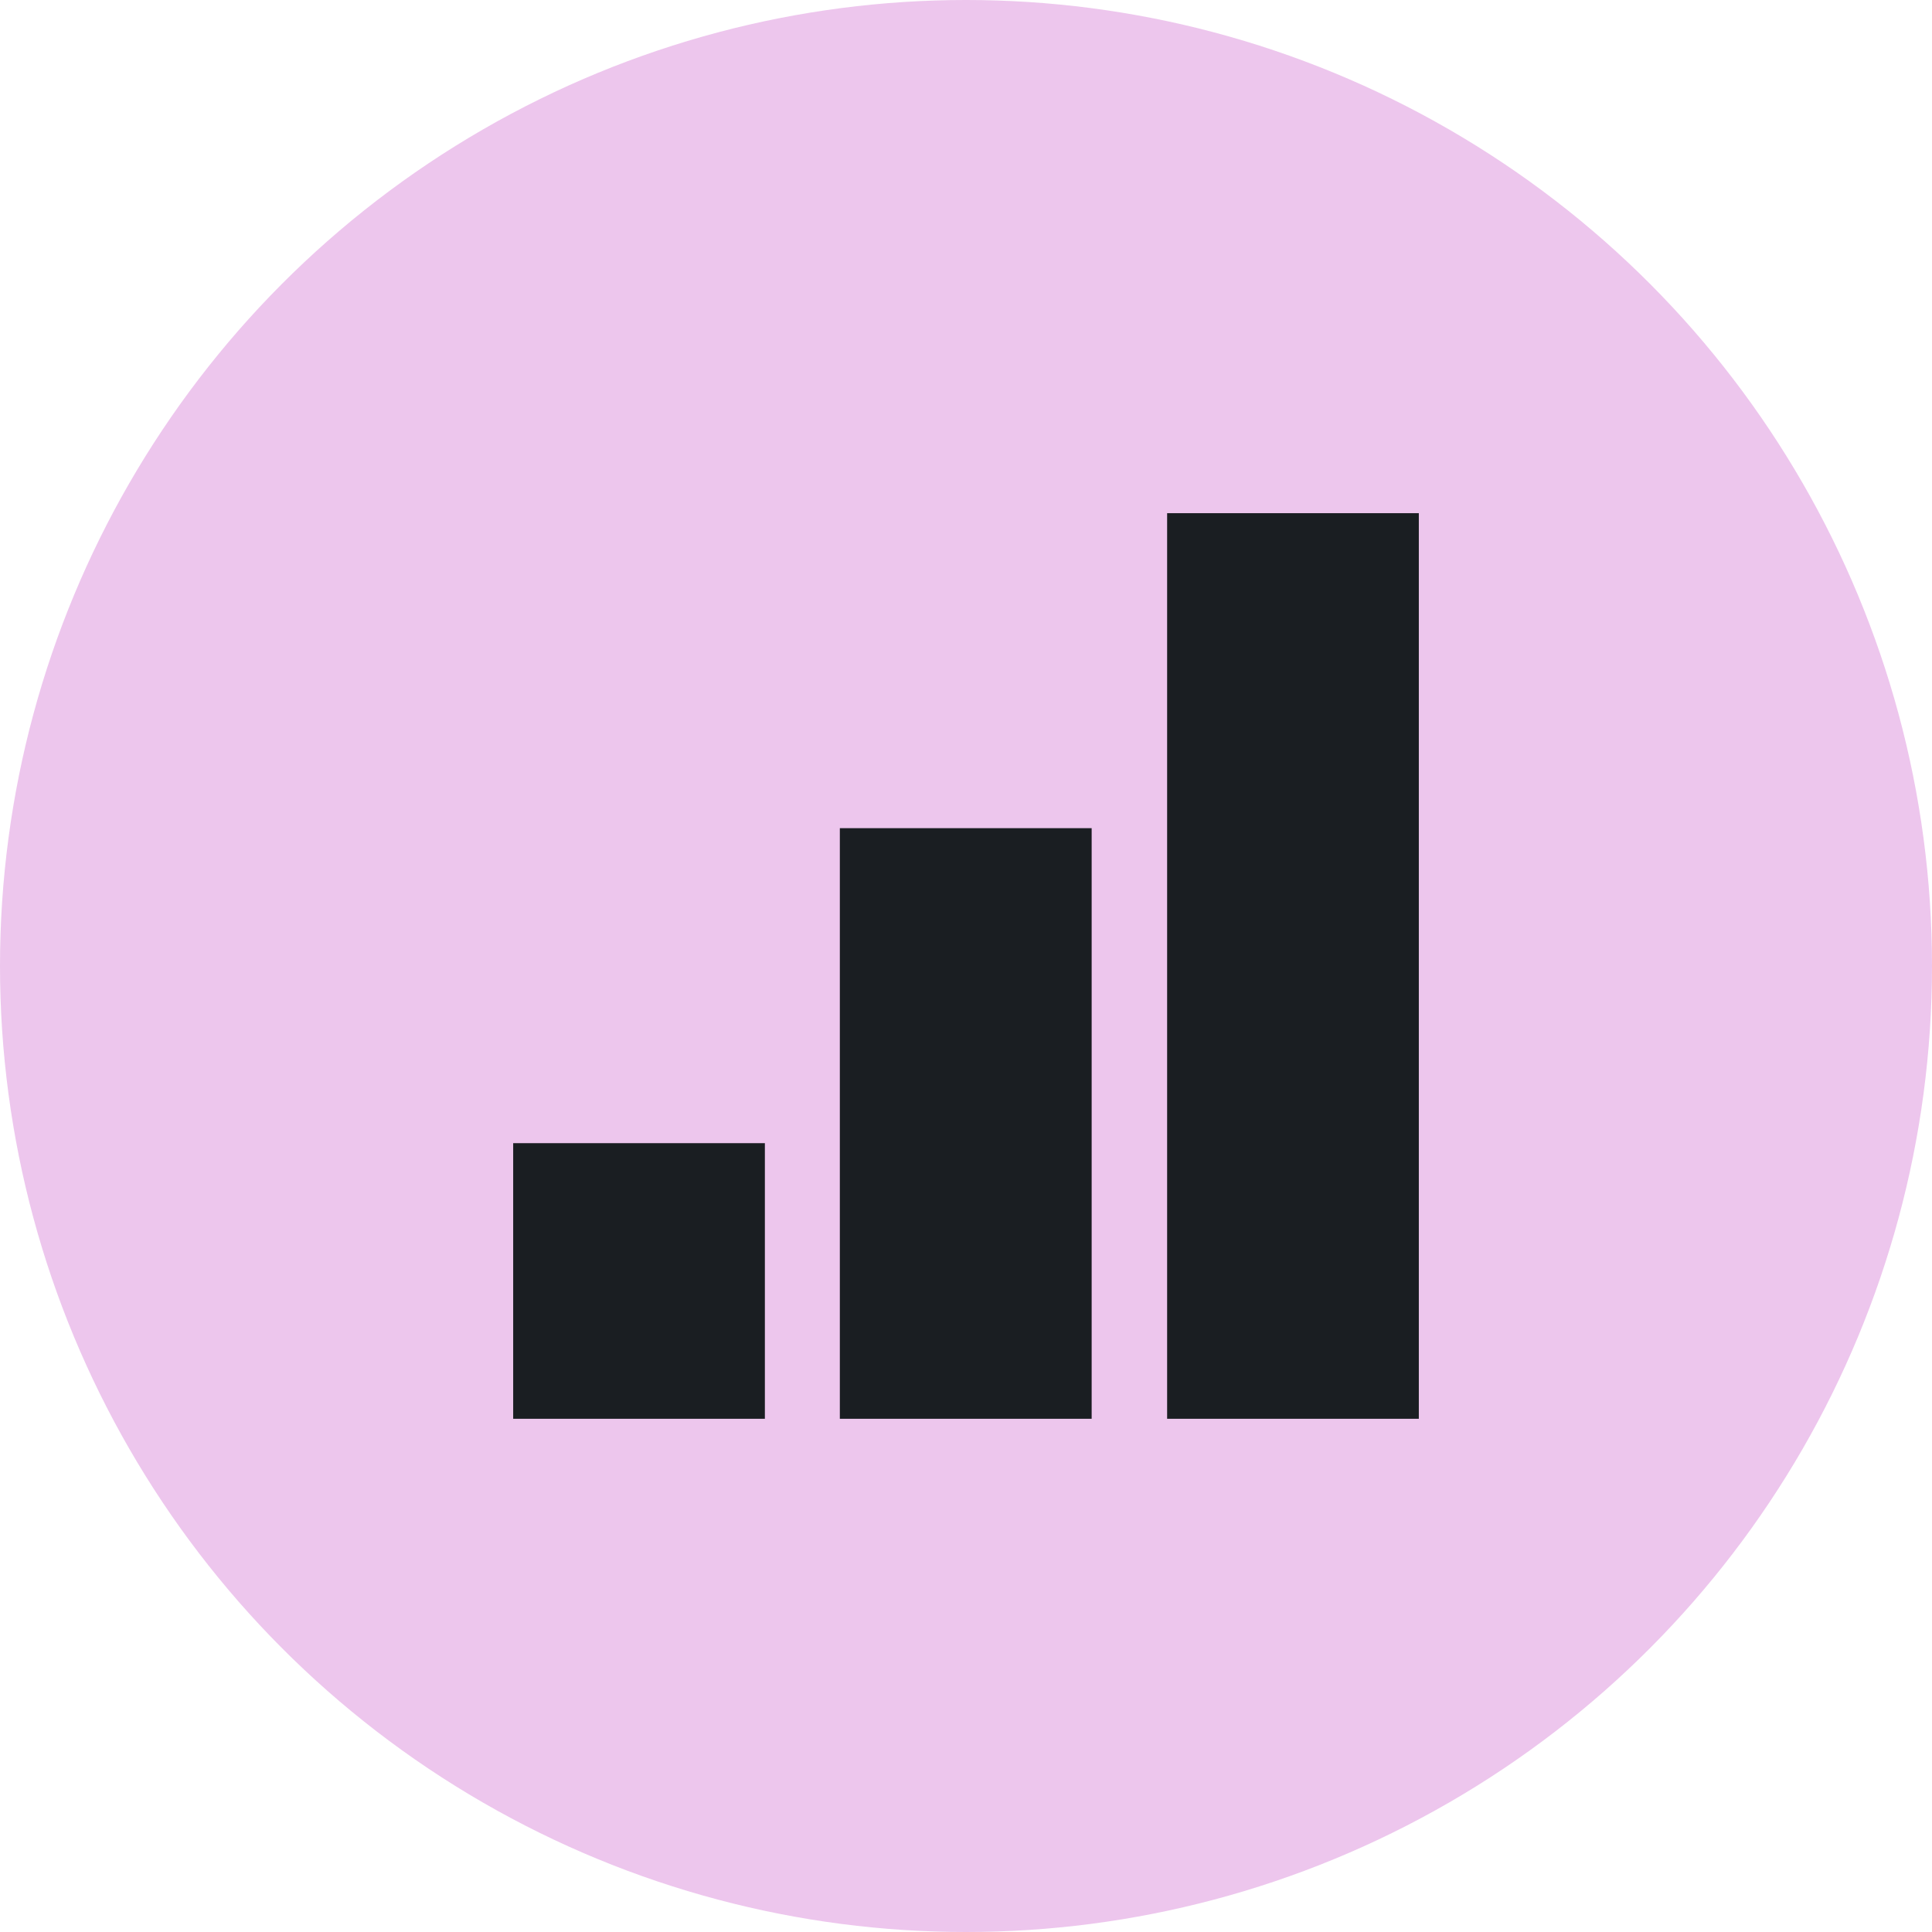 <svg width="50" height="50" viewBox="0 0 50 50" fill="none" xmlns="http://www.w3.org/2000/svg">
<circle cx="25" cy="25" r="25" fill="#EDC6ED"/>
<path fill-rule="evenodd" clip-rule="evenodd" d="M36.719 13.281H30.205V36.718H36.719V13.281ZM19.795 29.585H13.281V36.718H19.795V29.585ZM21.735 21.433H28.252V36.718H21.735V21.433Z" fill="#1A1E22"/>
</svg>
